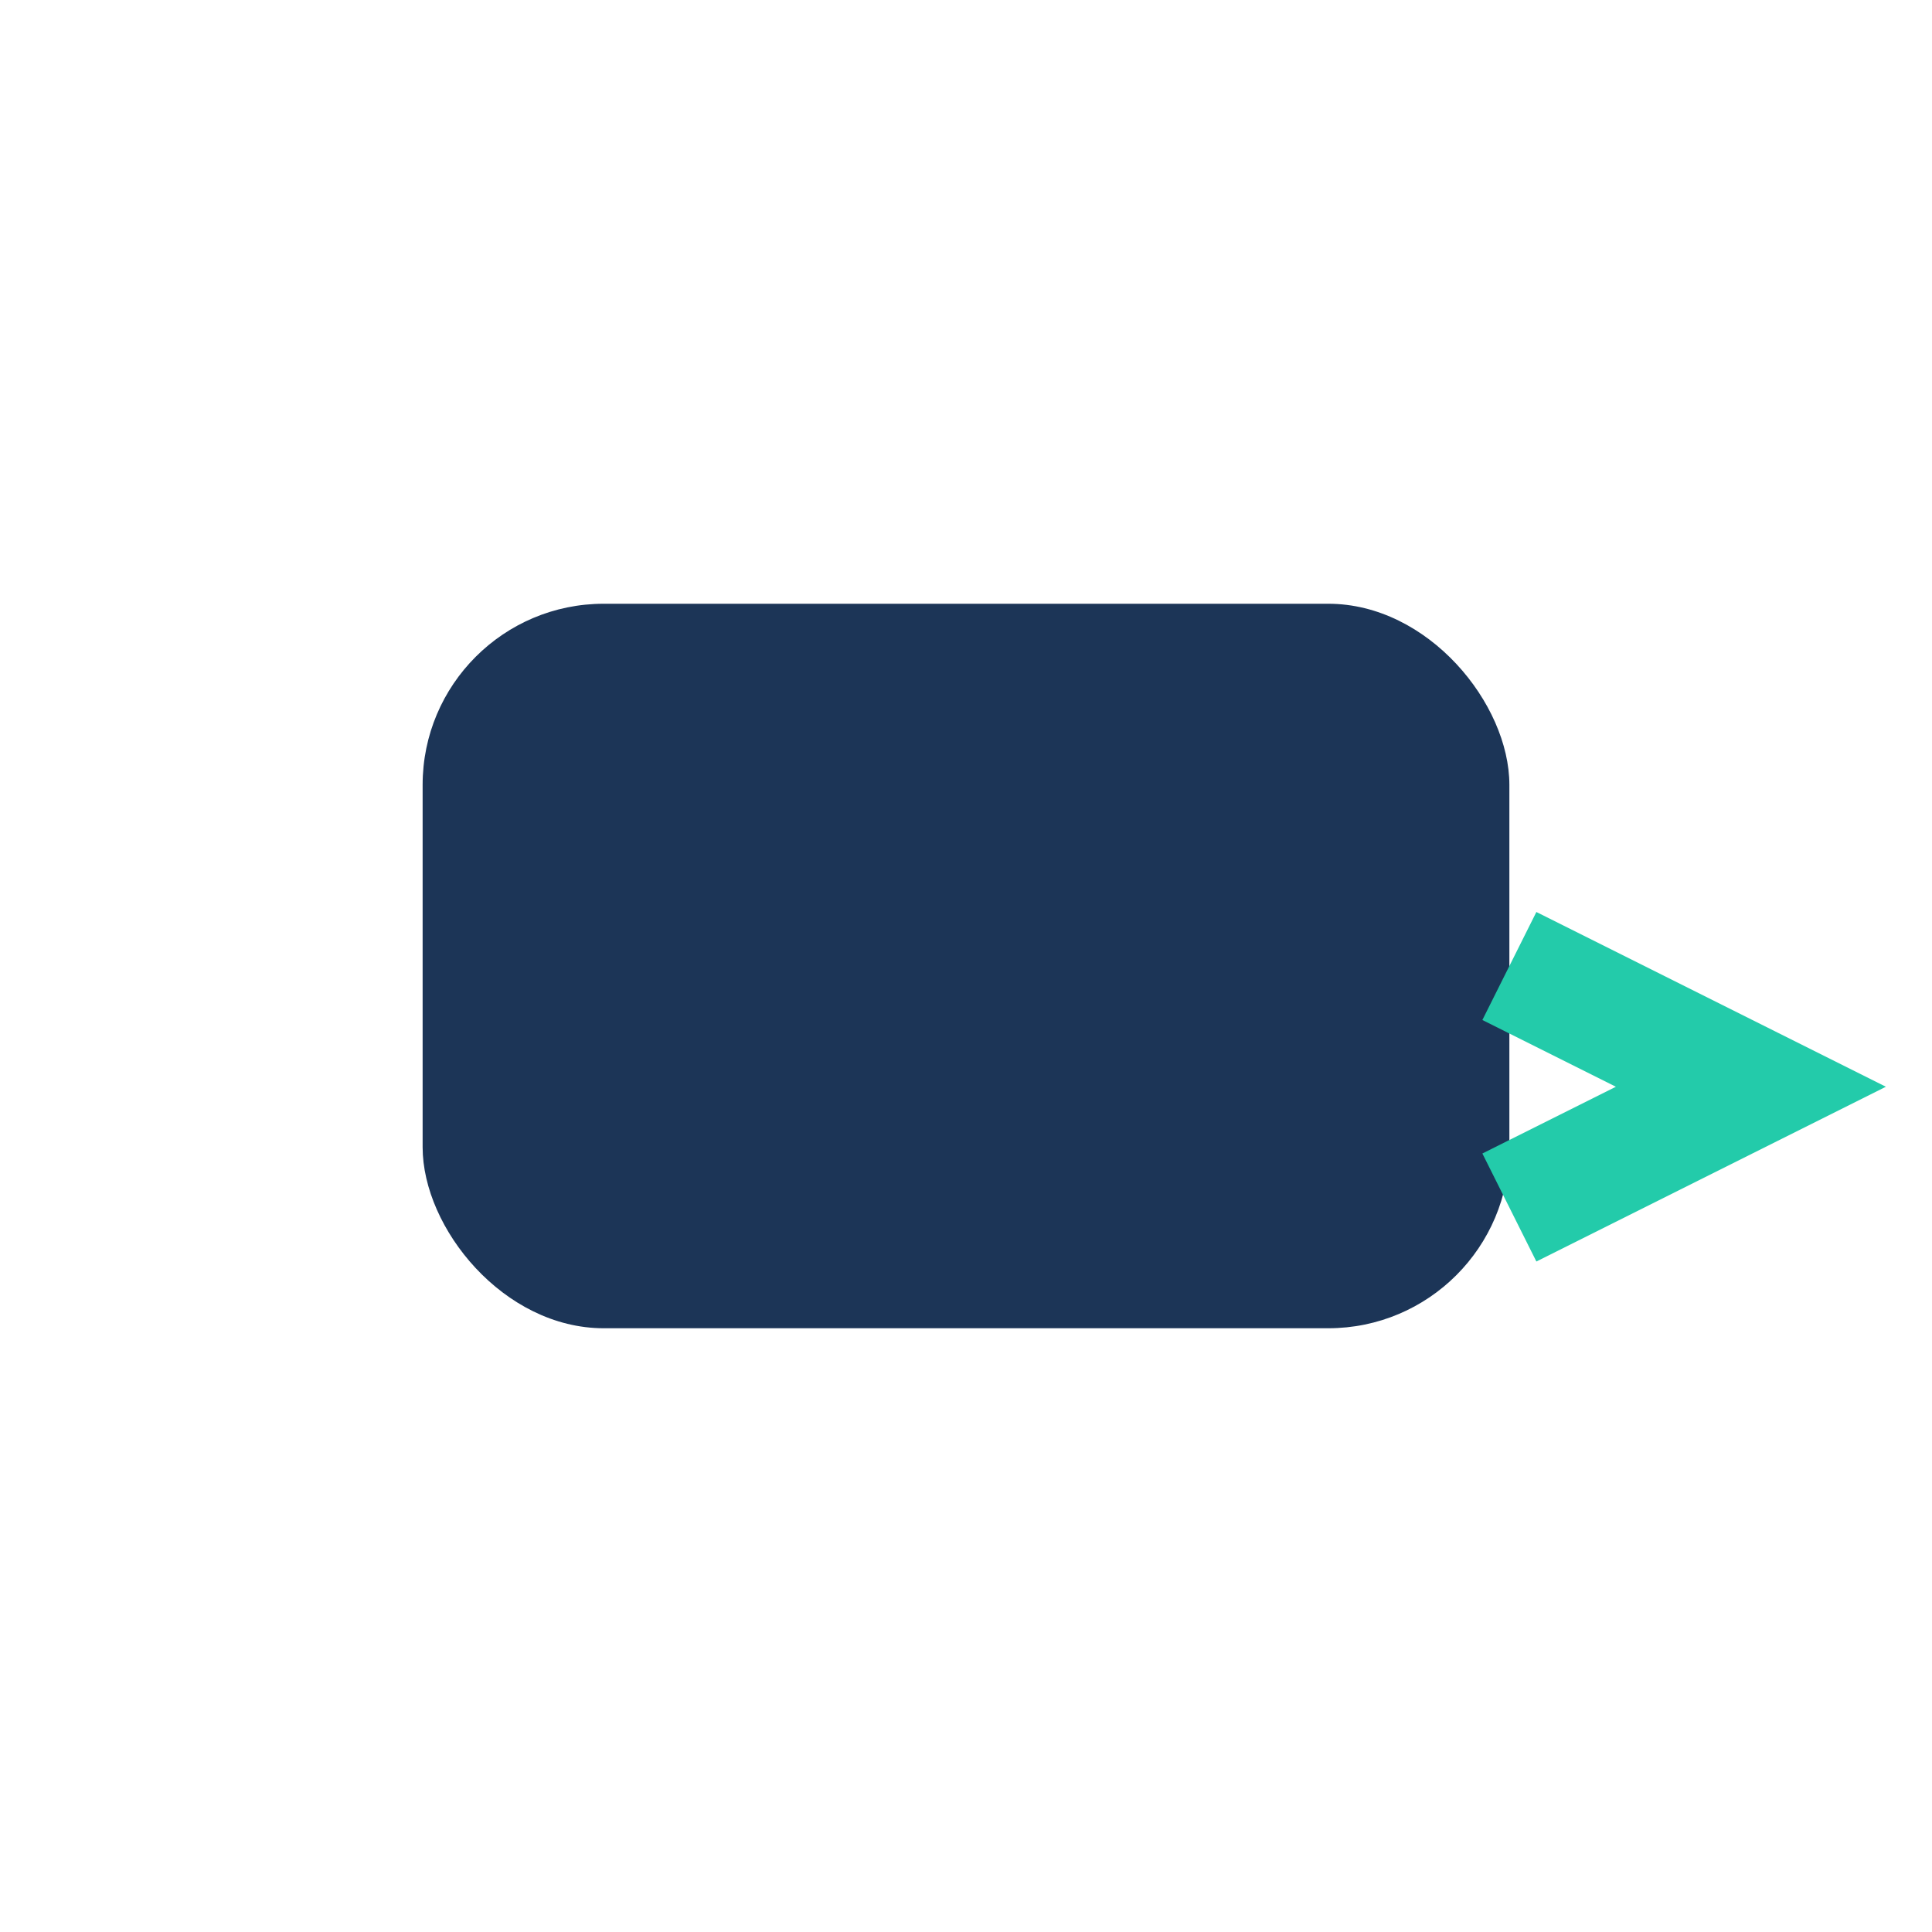 <?xml version="1.0" encoding="UTF-8"?>
<svg xmlns="http://www.w3.org/2000/svg" width="32" height="32" viewBox="0 0 32 32"><rect x="7" y="10" width="18" height="12" rx="3" fill="#1C3557"/><path d="M25 16l4 2-4 2" stroke="#23CBAA" stroke-width="2" fill="none"/></svg>